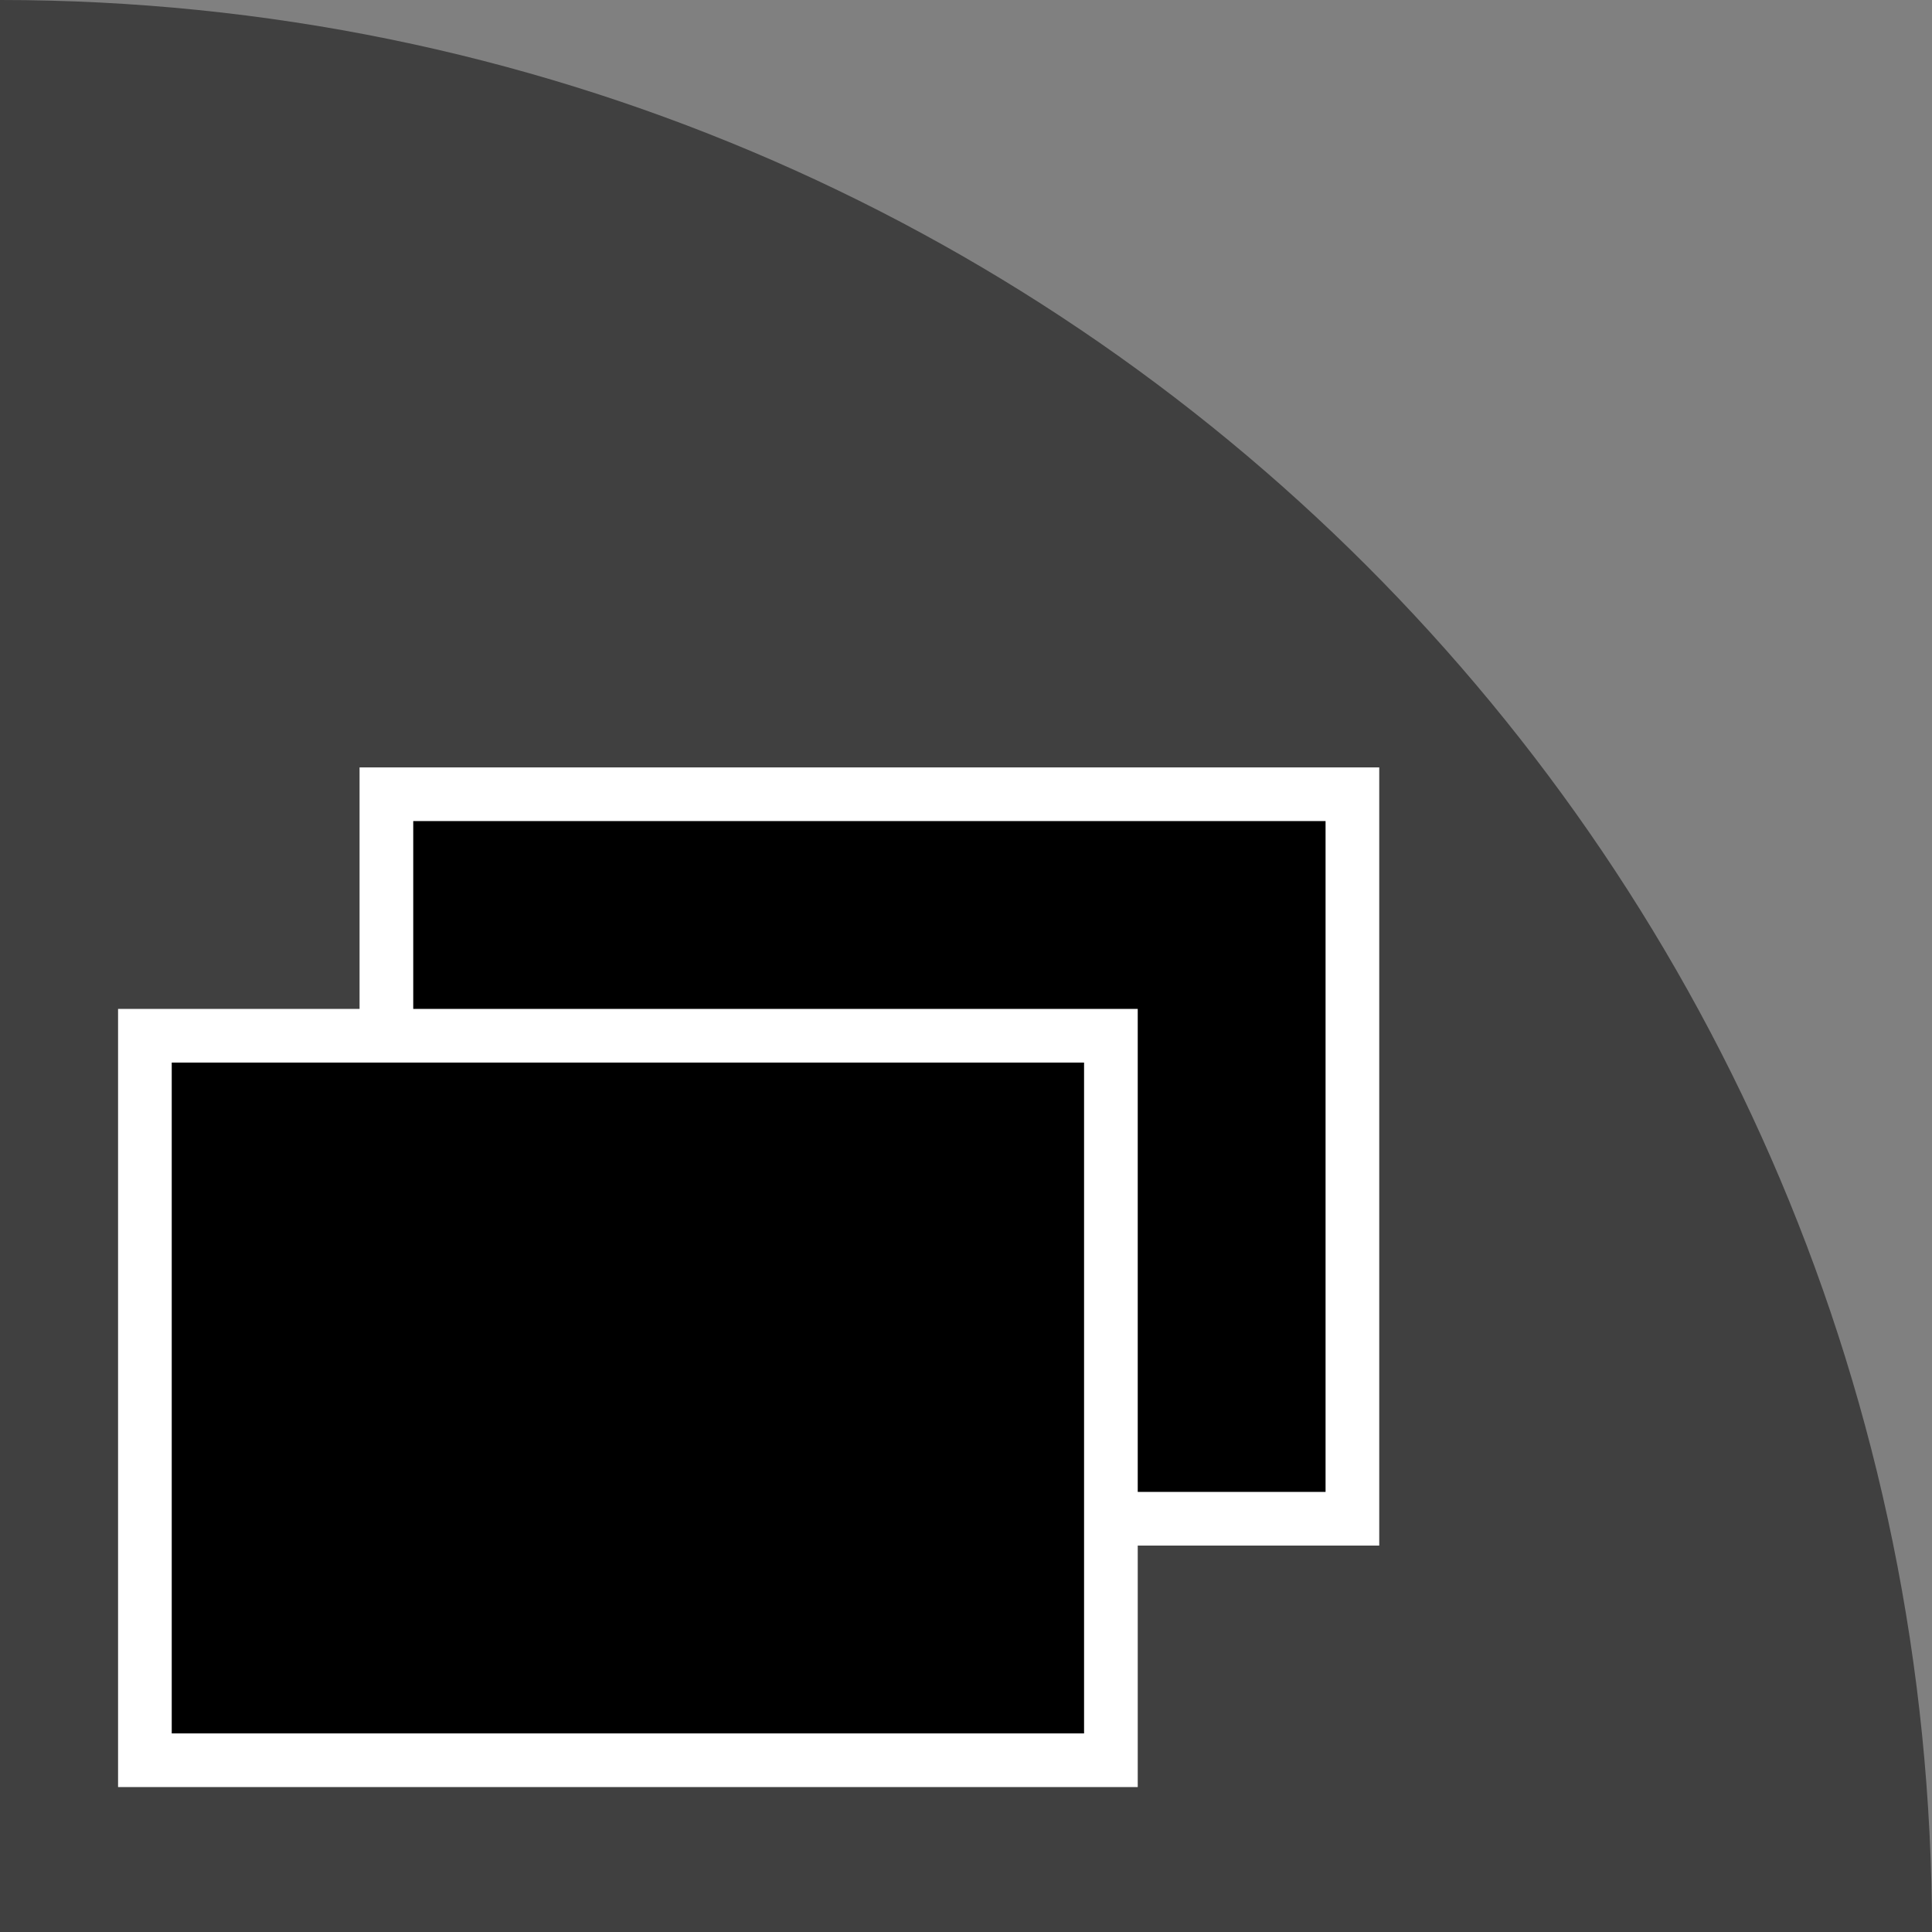 <?xml version="1.0" encoding="utf-8"?>
<!-- Generator: Adobe Illustrator 19.1.0, SVG Export Plug-In . SVG Version: 6.00 Build 0)  -->
<svg version="1.1" id="Layer_1" xmlns="http://www.w3.org/2000/svg" xmlns:xlink="http://www.w3.org/1999/xlink" x="0px" y="0px"
	 viewBox="0 0 72 72" enable-background="new 0 0 72 72" xml:space="preserve">
<rect x="0" y="0" width="72" height="72" fill="#808080" stroke="none"/>
<path opacity="0.5" d="M0,0v72h72C72,32.203,39.797,0,0,0z"/>
<g>
	<rect x="14.4" y="29.599" stroke="#FFFFFF" stroke-width="2" stroke-miterlimit="10" width="36" height="27"/>
	<rect x="5.4" y="38.599" stroke="#FFFFFF" stroke-width="2" stroke-miterlimit="10" width="36" height="27"/>
</g>
</svg>
